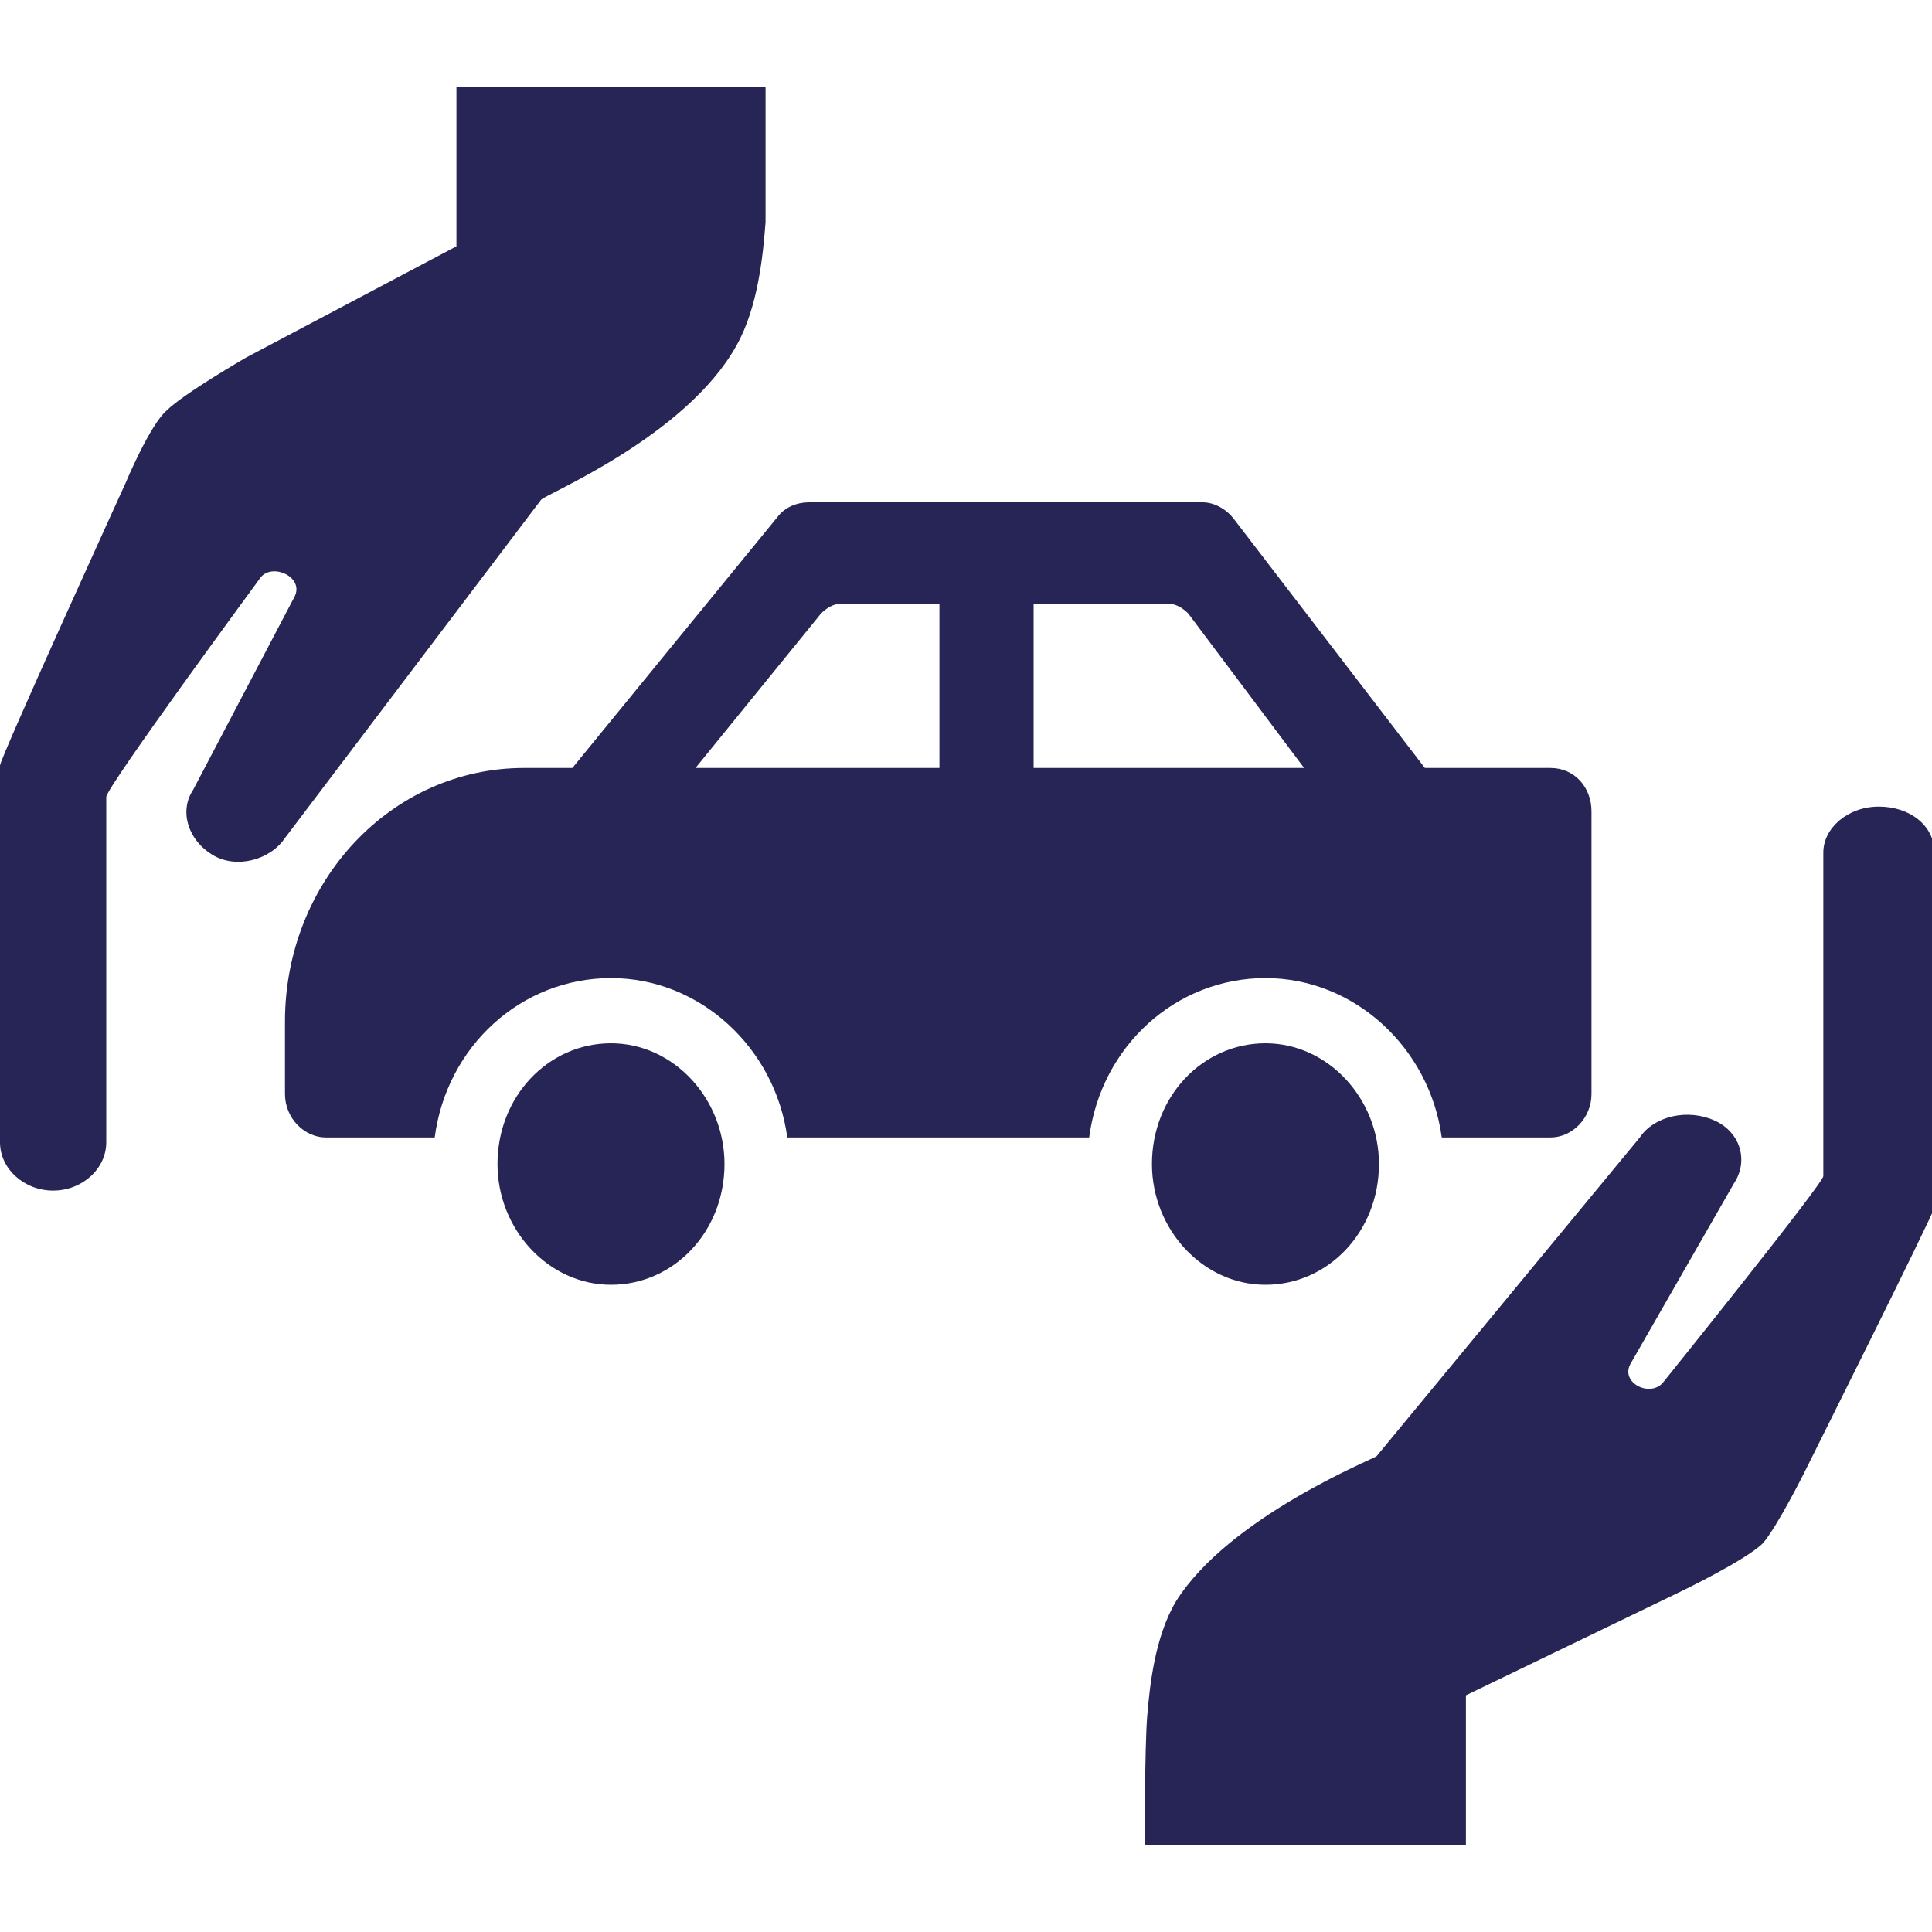 <?xml version="1.0" encoding="utf-8"?>
<!-- Generator: Adobe Illustrator 18.0.0, SVG Export Plug-In . SVG Version: 6.00 Build 0)  -->
<!DOCTYPE svg PUBLIC "-//W3C//DTD SVG 1.1//EN" "http://www.w3.org/Graphics/SVG/1.1/DTD/svg11.dtd">
<svg version="1.1" id="Layer_1" xmlns="http://www.w3.org/2000/svg" xmlns:xlink="http://www.w3.org/1999/xlink" x="0px" y="0px" width="80" height="80"
	 viewBox="0 0 80 80" enable-background="new 0 0 80 80" xml:space="preserve">
<g>
	<path fill="#272555" d="M25.3,43.2c-2.6,0-4.7,2.2-4.7,5c0,2.7,2.1,5,4.7,5c2.6,0,4.7-2.2,4.7-5C30,45.5,27.9,43.2,25.3,43.2"/>
	<path fill="#272555" d="M52.4,43.2c-2.6,0-4.7,2.2-4.7,5c0,2.7,2.1,5,4.7,5c2.6,0,4.7-2.2,4.7-5C57.1,45.5,55,43.2,52.4,43.2"/>
	<path fill="#272555" d="M64.2,31.8H59l-7.9-10.3c-0.3-0.4-0.8-0.7-1.3-0.7H33.5c-0.5,0-1,0.2-1.3,0.6l-8.5,10.4h-2
		c-5.5,0-9.9,4.7-9.9,10.5v3c0,1,0.8,1.8,1.7,1.8h4.5c0.5-3.8,3.6-6.6,7.3-6.6s6.8,2.9,7.3,6.6h12.5c0.5-3.8,3.6-6.6,7.3-6.6
		c3.7,0,6.8,2.9,7.3,6.6h4.5c0.9,0,1.7-0.8,1.7-1.8V33.6C65.9,32.6,65.2,31.8,64.2,31.8 M38.9,31.8H28.8l5.2-6.4
		c0.2-0.2,0.5-0.4,0.8-0.4h4.1V31.8z M42.8,31.8V25h5.6c0.3,0,0.6,0.2,0.8,0.4l4.8,6.4H42.8z"/>
	<path fill="#272555" d="M31.7,9.2c-0.1,1.3-0.3,3.5-1.2,5.1c-2.1,3.8-8,6.2-8.1,6.4l-10.6,14c-0.6,0.9-2,1.3-3,0.7
		c-1-0.6-1.4-1.8-0.8-2.7l4.2-8c0.4-0.8-0.9-1.4-1.4-0.8c0,0-6.4,8.7-6.4,9.1v14.3c0,1.1-1,2-2.2,2c-1.2,0-2.2-0.9-2.2-2V31.7
		C0,31.4,5.2,20,5.2,20s1-2.4,1.7-3c0.7-0.7,3.3-2.2,3.3-2.2l8.7-4.6l0-6.6h12.8C31.7,3.7,31.7,7.9,31.7,9.2"/>
	<path fill="#272555" d="M47.5,71.1c0.1-1.2,0.3-3.3,1.2-4.8c2.2-3.5,8.2-5.9,8.3-6l10.9-13.2c0.6-0.9,2-1.2,3.1-0.7
		c1.1,0.5,1.4,1.7,0.8,2.6l-4.3,7.5c-0.4,0.8,0.9,1.4,1.4,0.7c0,0,6.6-8.2,6.6-8.5V35.3c0-1,1-1.9,2.3-1.9c1.3,0,2.3,0.8,2.3,1.9V50
		c0,0.2-5.4,11-5.4,11s-1.1,2.2-1.7,2.9c-0.7,0.7-3.4,2-3.4,2l-8.9,4.3l0,6.2H47.4C47.4,76.3,47.4,72.4,47.5,71.1"/>
</g>
</svg>
